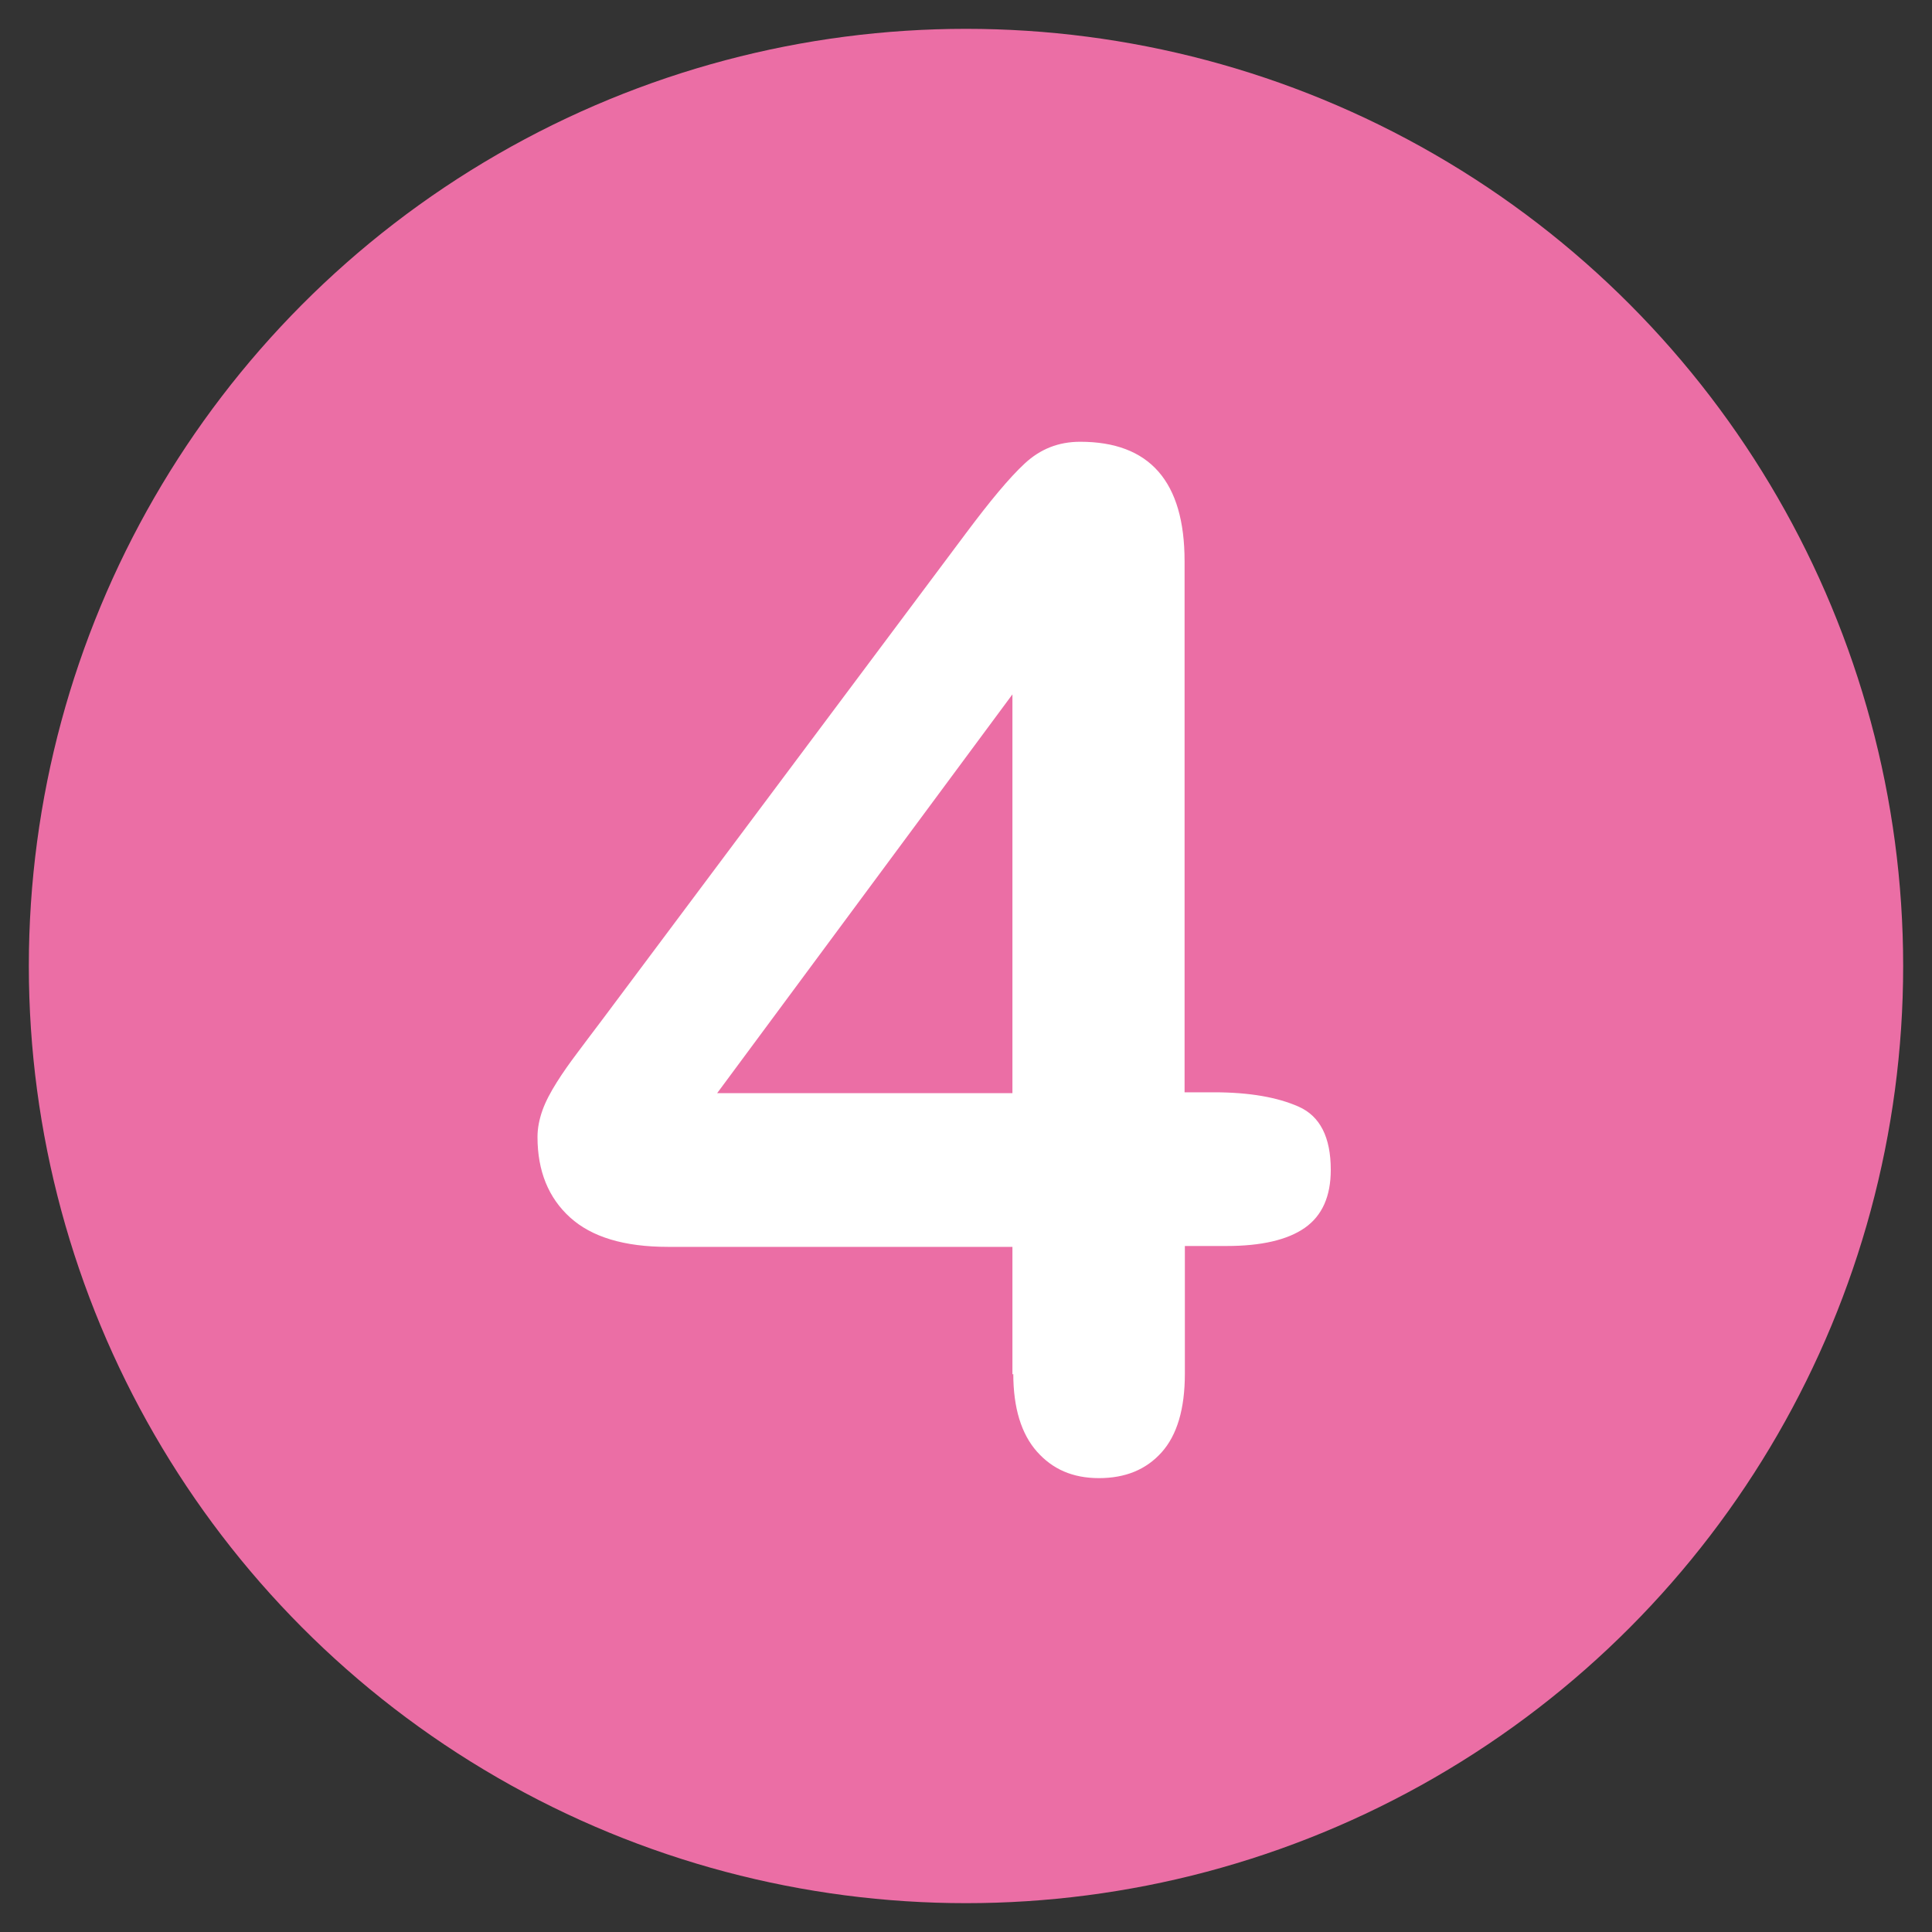 <?xml version="1.0" encoding="UTF-8"?><svg id="_レイヤー_1" xmlns="http://www.w3.org/2000/svg" viewBox="0 0 67 67"><rect x="0" y="0" width="67" height="67" fill="#333333" stroke="none"/><defs><style>.cls-1{fill:#fff;}.cls-2{fill:#eb6ea5;}</style></defs><circle class="cls-2" cx="33.5" cy="33.5" r="32.5"/><g><path class="cls-2" d="m35.11,47.67v-4.43h-11.95c-1.51,0-2.64-.34-3.39-1.02s-1.13-1.61-1.13-2.79c0-.3.06-.61.17-.92s.28-.63.5-.98.45-.67.69-.99.53-.71.88-1.17l12.62-16.88c.83-1.11,1.5-1.92,2.04-2.42s1.17-.75,1.92-.75c2.41,0,3.62,1.38,3.62,4.14v18.42h1.02c1.22,0,2.2.17,2.94.5s1.11,1.06,1.11,2.19c0,.92-.3,1.59-.9,2.01s-1.51.63-2.71.63h-1.45v4.43c0,1.22-.27,2.13-.81,2.73s-1.26.89-2.17.89-1.61-.31-2.15-.92-.82-1.51-.82-2.7Zm-10.24-9.76h10.24v-13.83l-10.24,13.83Z"/><path class="cls-1" d="m35.11,47.67v-4.43h-11.95c-1.51,0-2.64-.34-3.39-1.02s-1.13-1.61-1.13-2.79c0-.3.06-.61.17-.92s.28-.63.5-.98.45-.67.69-.99.53-.71.88-1.17l12.62-16.88c.83-1.11,1.5-1.92,2.04-2.42s1.17-.75,1.92-.75c2.41,0,3.62,1.38,3.62,4.14v18.42h1.02c1.22,0,2.2.17,2.94.5s1.11,1.06,1.11,2.19c0,.92-.3,1.59-.9,2.01s-1.51.63-2.71.63h-1.45v4.43c0,1.22-.27,2.13-.81,2.73s-1.26.89-2.17.89-1.61-.31-2.15-.92-.82-1.51-.82-2.7Zm-10.24-9.76h10.24v-13.83l-10.24,13.83Z"/></g></svg>